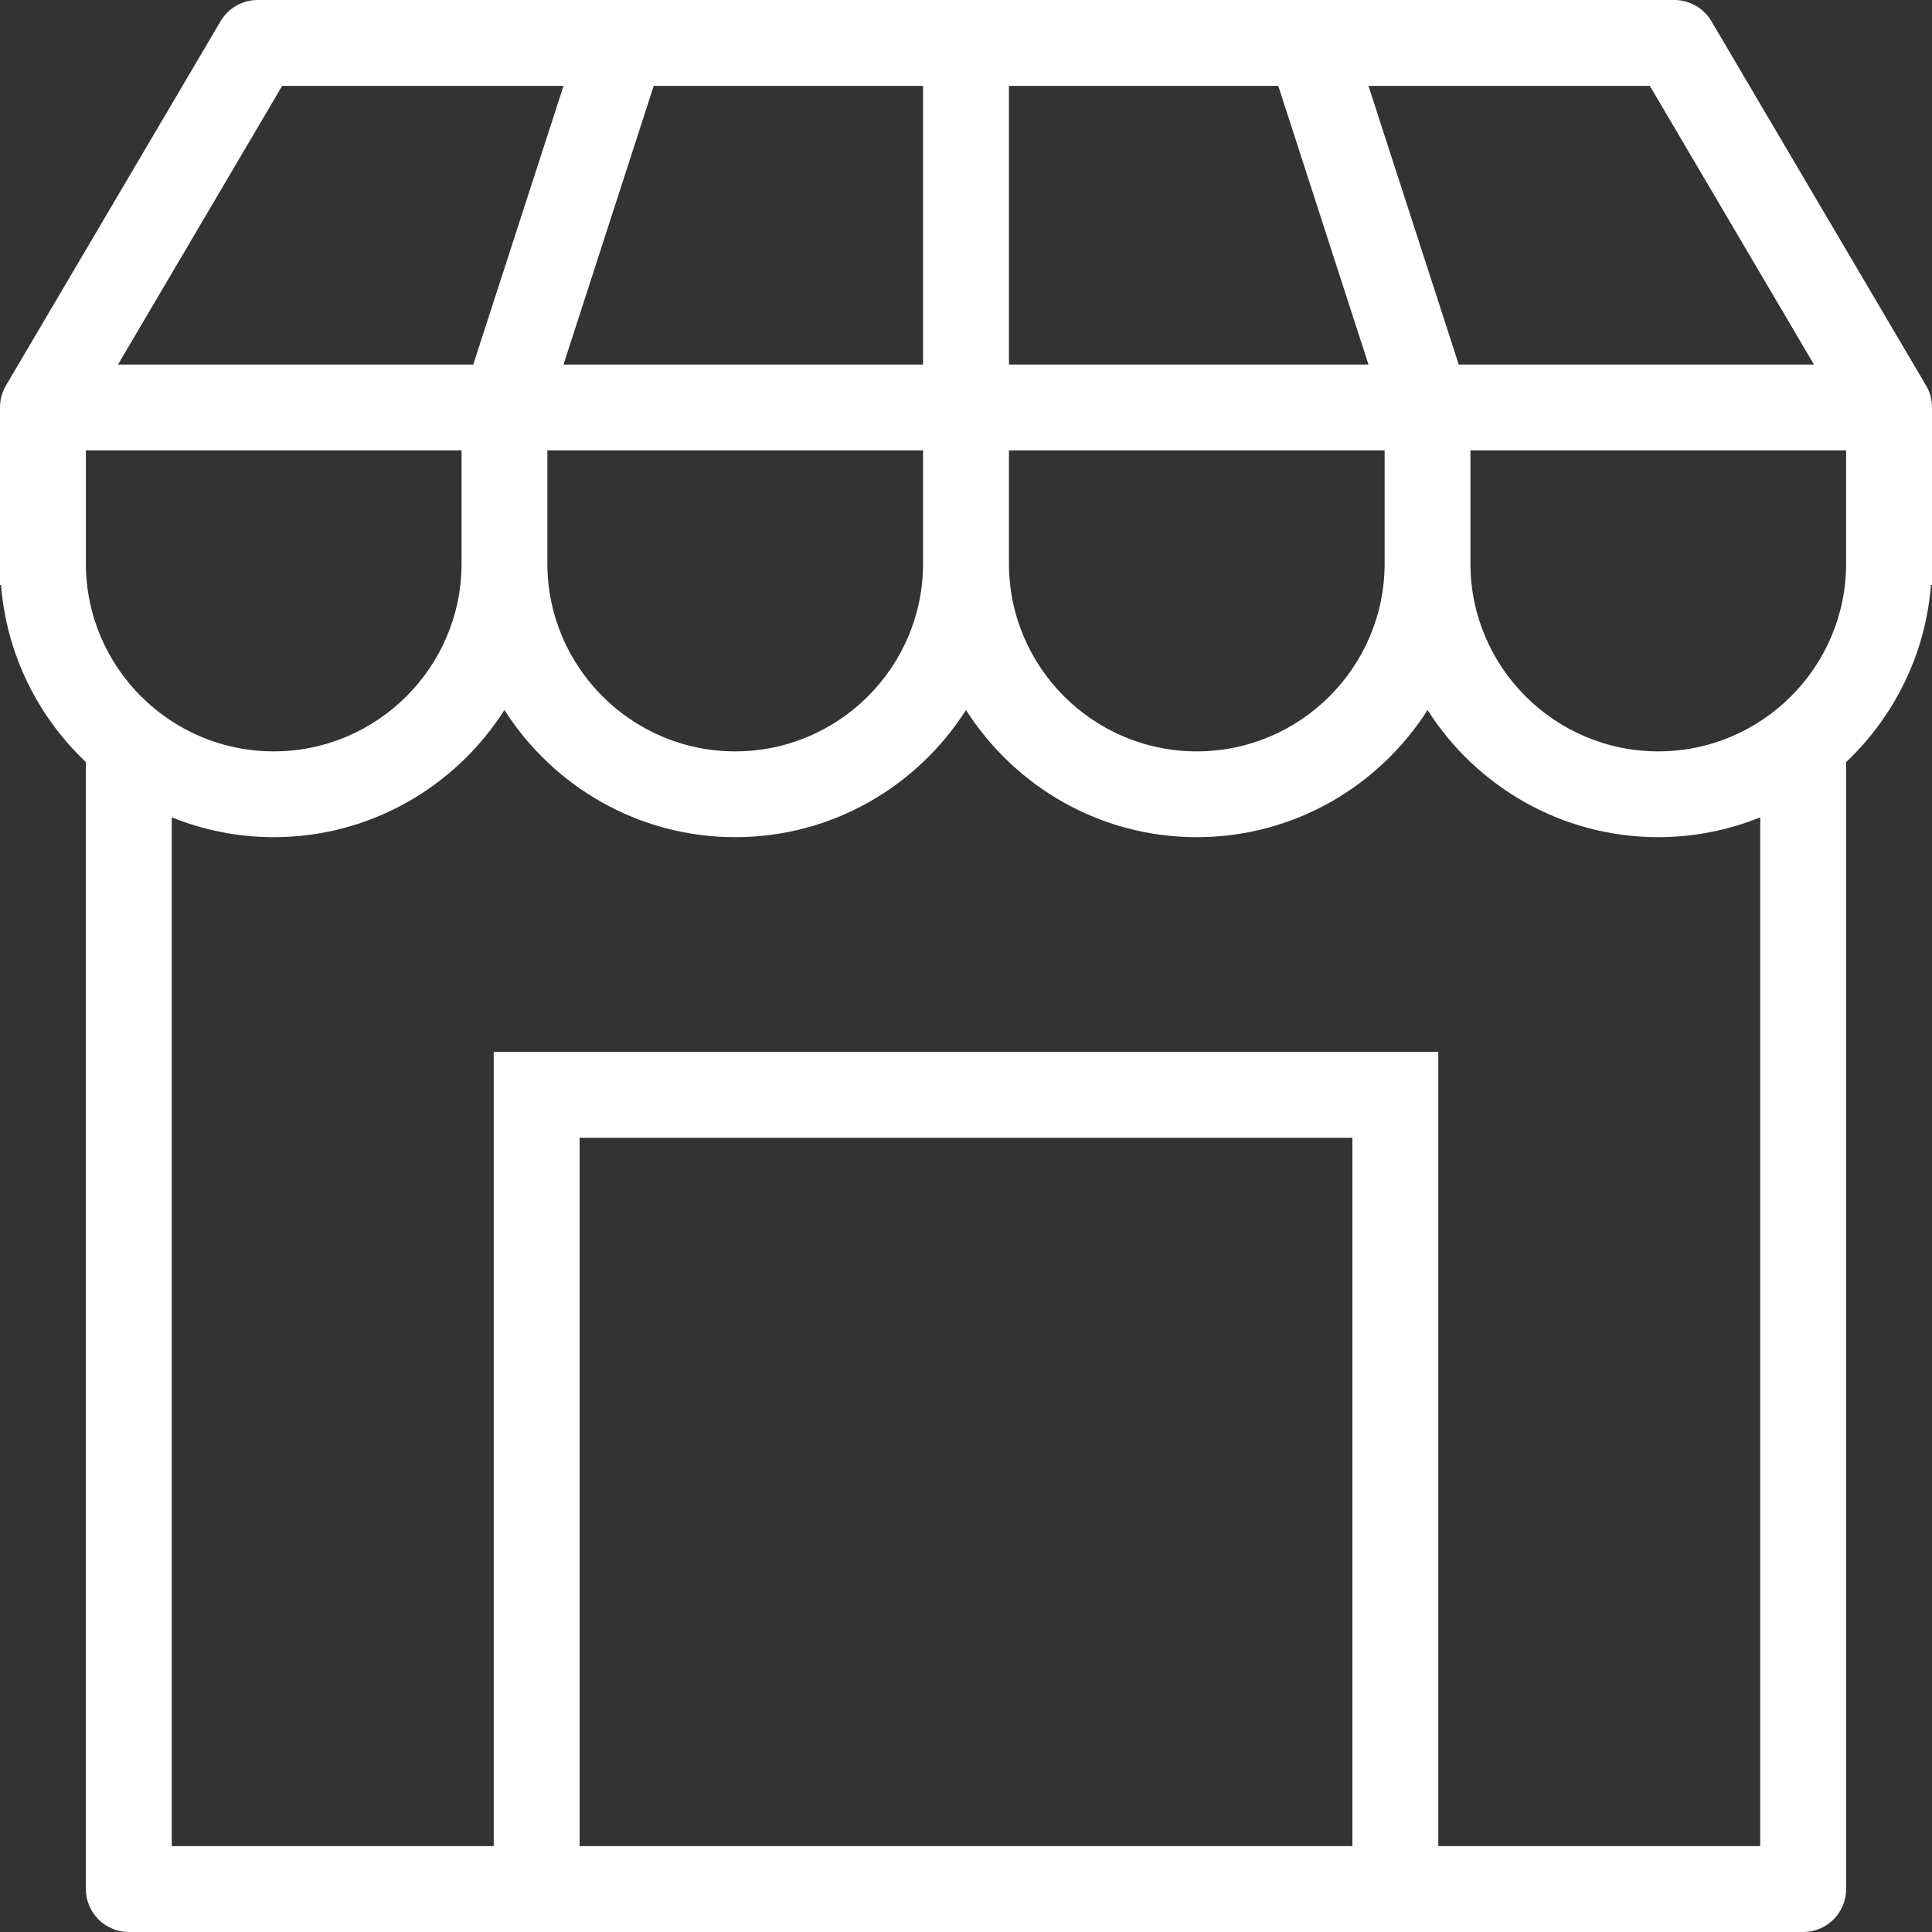 <?xml version="1.0" encoding="UTF-8"?>
<svg width="22px" height="22px" viewBox="0 0 22 22" version="1.1" xmlns="http://www.w3.org/2000/svg" xmlns:xlink="http://www.w3.org/1999/xlink">
    <rect x="0" y="0" width="22" height="22" fill="#333333" stroke="none"/>
    <!-- Generator: Sketch 51.3 (57544) - http://www.bohemiancoding.com/sketch -->
    <title>if_e-commerce-28_1126845</title>
    <desc>Created with Sketch.</desc>
    <defs></defs>
    <g id="final" stroke="none" stroke-width="1" fill="none" fill-rule="evenodd">
        <g id="Pn_dp_our_solutions-Copy" transform="translate(-1623, -2076)" fill="white" fill-rule="nonzero">
            <g id="if_e-commerce-28_1126845" transform="translate(1623, 2076)">
                <path d="M21.933,4.391 L19.488,0.241 C19.4,0.092 19.24,0 19.067,0 L2.933,0 C2.76,0 2.6,0.092 2.512,0.241 L0.067,4.391 C0.023,4.466 0,4.552 0,4.64 L0,6.661 L0.012,6.661 C0.074,7.453 0.433,8.162 0.978,8.678 L0.978,21.511 C0.978,21.781 1.197,22 1.467,22 L20.533,22 C20.803,22 21.022,21.781 21.022,21.511 L21.022,8.678 C21.567,8.162 21.926,7.453 21.988,6.661 L22,6.661 L22,4.64 C22,4.552 21.977,4.466 21.933,4.391 Z M18.883,8.556 C17.704,8.556 16.744,7.596 16.744,6.417 L16.744,5.128 L21.022,5.128 L21.022,6.417 C21.022,7.596 20.063,8.556 18.883,8.556 Z M0.978,5.128 L5.256,5.128 L5.256,6.417 C5.256,7.596 4.296,8.556 3.117,8.556 C1.937,8.556 0.978,7.596 0.978,6.417 L0.978,5.128 Z M6.417,0.978 L5.389,4.151 L1.344,4.151 L3.213,0.978 L6.417,0.978 Z M10.511,0.978 L10.511,4.151 L6.417,4.151 L7.444,0.978 L10.511,0.978 Z M14.556,0.978 L15.583,4.151 L11.489,4.151 L11.489,0.978 L14.556,0.978 Z M18.787,0.978 L20.656,4.151 L16.611,4.151 L15.583,0.978 L18.787,0.978 Z M13.628,8.556 C12.448,8.556 11.489,7.596 11.489,6.417 L11.489,5.128 L15.767,5.128 L15.767,6.417 C15.767,7.596 14.807,8.556 13.628,8.556 Z M6.233,6.417 L6.233,5.128 L10.511,5.128 L10.511,6.417 C10.511,7.596 9.552,8.556 8.372,8.556 C7.193,8.556 6.233,7.596 6.233,6.417 Z M6.6,21.022 L6.6,12.956 L15.4,12.956 L15.4,21.022 L6.6,21.022 Z M20.044,21.022 L16.378,21.022 L16.378,11.978 L5.622,11.978 L5.622,21.022 L1.956,21.022 L1.956,9.307 C2.315,9.452 2.706,9.533 3.117,9.533 C4.221,9.533 5.191,8.954 5.744,8.085 C6.298,8.954 7.268,9.533 8.372,9.533 C9.477,9.533 10.446,8.954 11,8.085 C11.554,8.954 12.523,9.533 13.628,9.533 C14.732,9.533 15.702,8.954 16.256,8.085 C16.809,8.954 17.779,9.533 18.883,9.533 C19.294,9.533 19.685,9.452 20.044,9.307 L20.044,21.022 Z" id="Shape"></path>
            </g>
        </g>
    </g>
</svg>